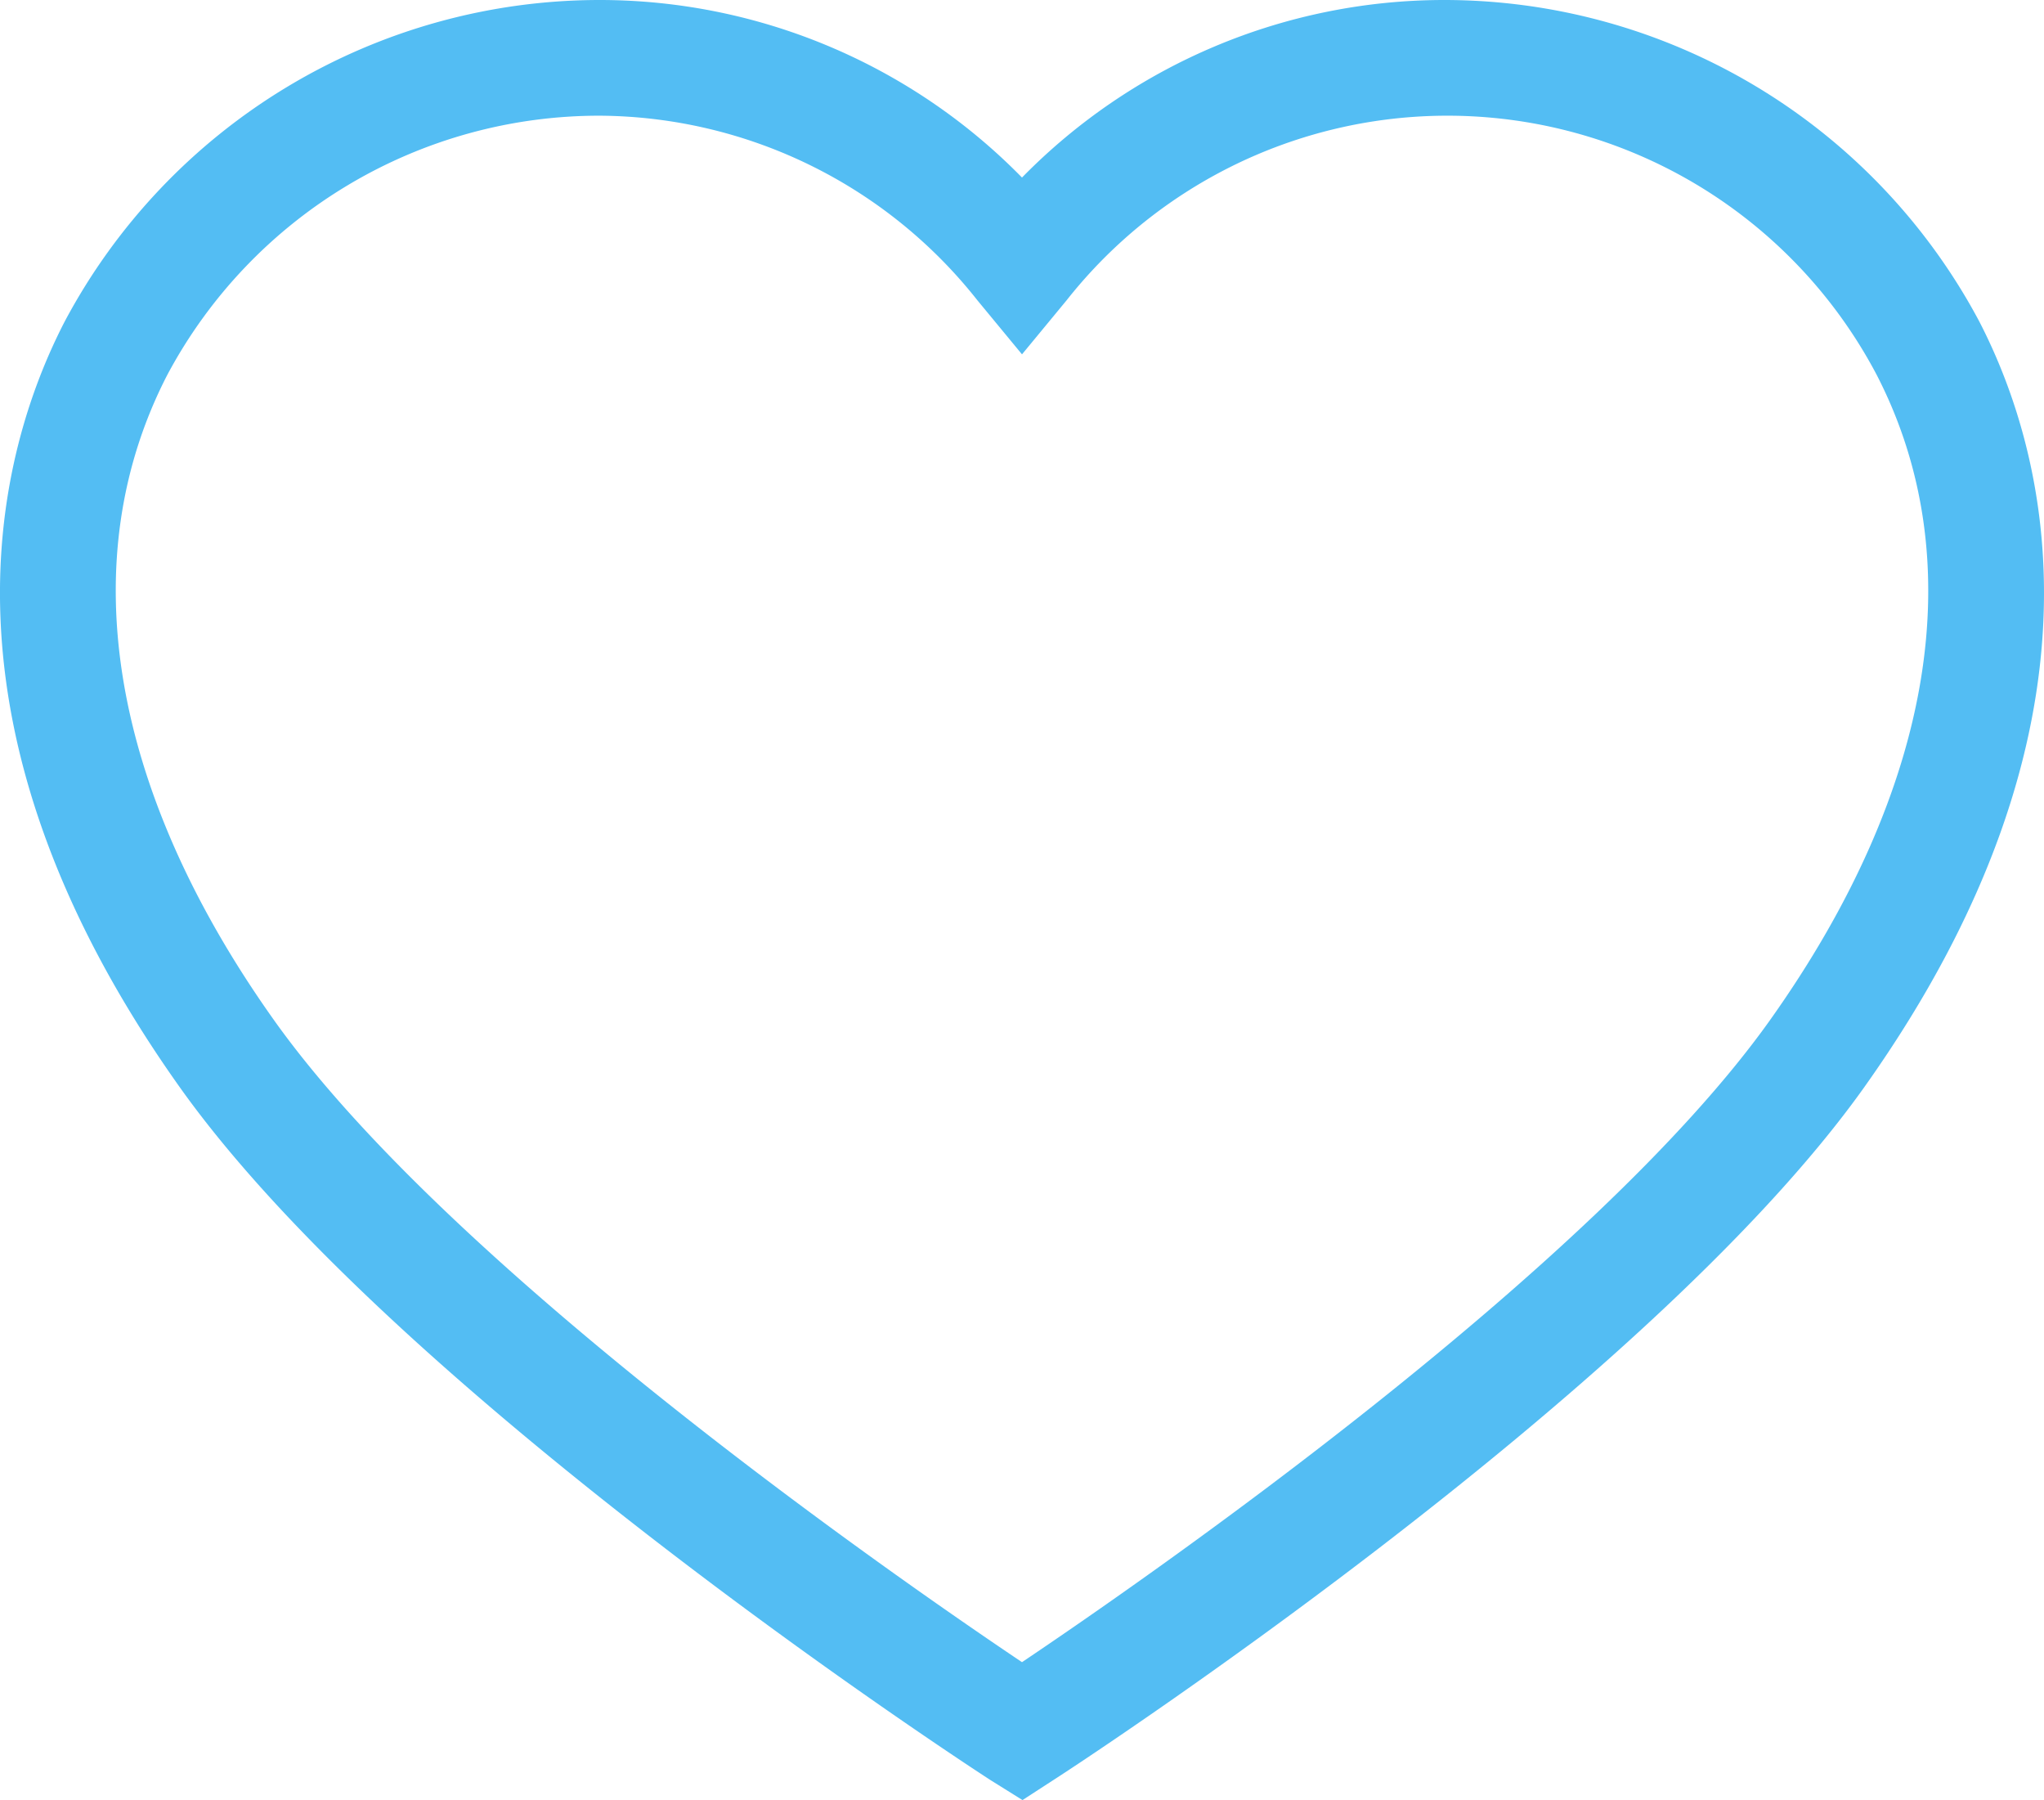 <svg id="Component_2_1" data-name="Component 2 – 1" xmlns="http://www.w3.org/2000/svg" width="57.45" height="50.581" viewBox="0 0 57.45 50.581">
  <path id="Path_1060" data-name="Path 1060" d="M33.74,60.962l-.875-.546c-.162-.1-16.62-10.762-22.826-19.505C2.826,30.75,4.925,23.082,6.819,19.416a17.037,17.037,0,0,1,15.053-9.035A16.62,16.62,0,0,1,33.726,15.37,16.617,16.617,0,0,1,45.58,10.381a17.038,17.038,0,0,1,15.053,9.035c1.893,3.667,3.993,11.334-3.22,21.495C51.213,49.644,34.772,60.3,34.607,60.4ZM21.872,13.632A13.758,13.758,0,0,0,9.707,20.908C7.023,26.1,8.083,32.54,12.69,39.029c4.985,7.022,17.587,15.742,21.036,18.058,3.448-2.316,16.051-11.036,21.036-18.058,4.607-6.489,5.667-12.925,2.983-18.121A13.636,13.636,0,0,0,34.98,18.819l-1.254,1.519-1.254-1.519A13.624,13.624,0,0,0,21.872,13.632Z" transform="translate(-5.001 -10.381)" fill="#53bdf3"/>
</svg>
